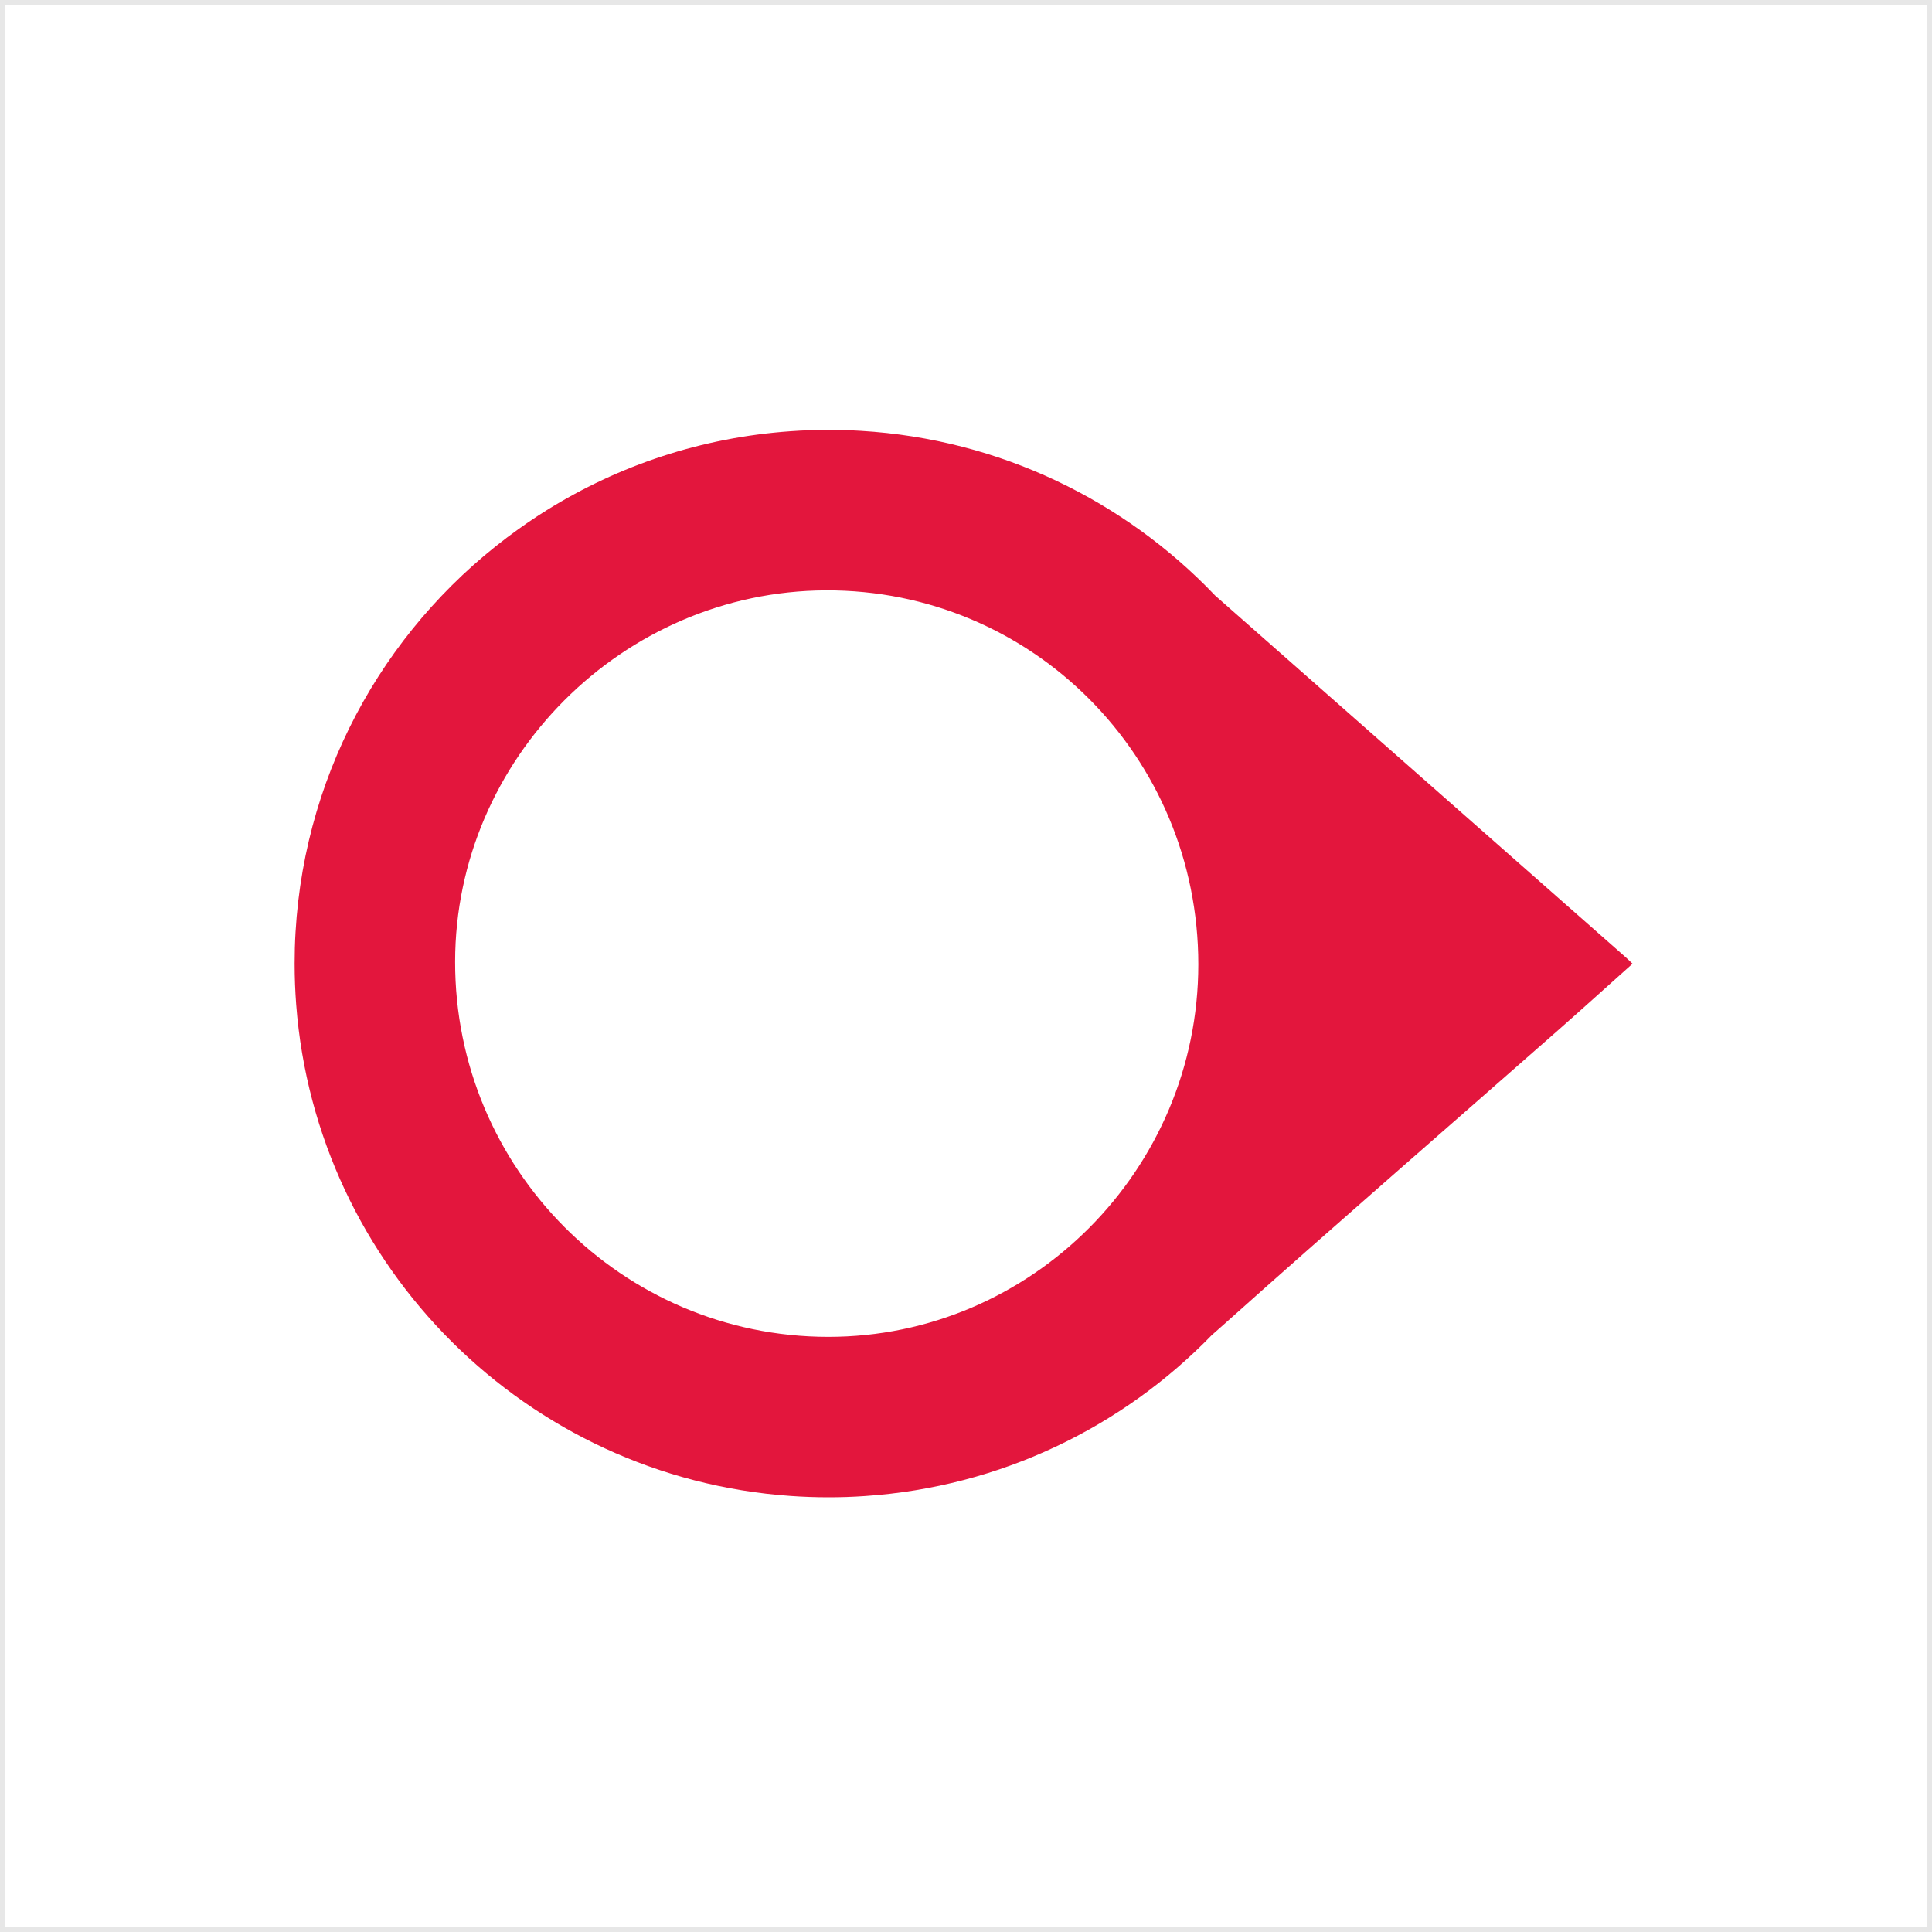 <svg width="400" height="400" viewBox="0 0 400 400" fill="none" xmlns="http://www.w3.org/2000/svg">
<rect x="0" y="0" width="400" height="400" fill="#333333" stroke="none"/>
<rect x="0.504" y="0.504" width="398.992" height="398.992" fill="white"/>
<rect x="0.504" y="0.504" width="398.992" height="398.992" stroke="#E7E7E7" stroke-width="1.008"/>
<g clip-path="url(#clip0_934_33)">
<path d="M336.421 198.049C308.127 173.117 279.824 148.192 251.539 123.259C251.539 123.251 251.522 123.242 251.513 123.225C232.83 103.659 207.028 90.928 178.273 89.205C176.045 89.068 173.792 89 171.53 89C168.884 89 166.264 89.094 163.669 89.282C145.225 90.57 128.035 96.389 113.192 105.63C113.158 105.656 113.124 105.673 113.082 105.699C112.535 106.04 111.998 106.381 111.46 106.731C110.734 107.201 110.017 107.678 109.309 108.165C108.694 108.591 108.08 109.018 107.474 109.453C80.989 128.294 63.194 158.534 61.188 192.998C61.06 195.148 61 197.316 61 199.5C61 202.358 61.111 205.2 61.324 207.999C65.464 262.447 109.079 305.862 163.618 309.718C166.23 309.906 168.867 310 171.53 310C174.193 310 176.566 309.915 179.05 309.744C207.165 307.858 232.403 295.46 250.856 276.449C251.829 275.596 252.802 274.734 253.775 273.864C276.504 253.547 299.541 233.572 322.432 213.434C327.596 208.886 332.691 204.27 338 199.526C337.215 198.783 336.831 198.408 336.421 198.049ZM171.411 276.782C128.752 276.731 94.176 241.934 94.227 199.09C94.27 157.126 128.931 122.406 170.967 122.227C213.643 122.048 248.099 156.64 248.099 199.662C248.091 242.121 213.574 276.833 171.411 276.782Z" fill="#E3163D"/>
</g>
<defs>
<clipPath id="clip0_934_33">
<rect width="277" height="221" fill="white" transform="translate(61 89)"/>
</clipPath>
</defs>
</svg>
